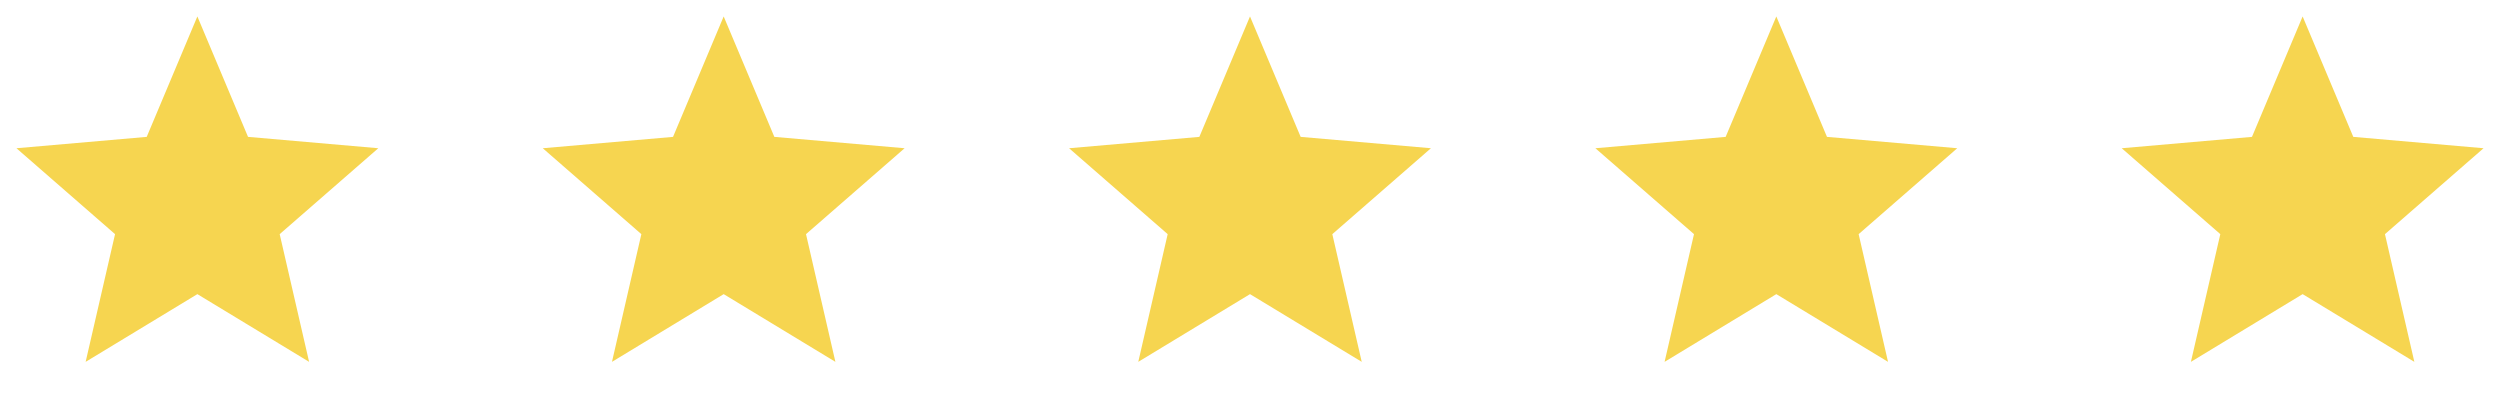 <svg width="152" height="24" viewBox="0 0 152 24" fill="none" xmlns="http://www.w3.org/2000/svg">
<path d="M5.207 22L6.995 14.236L1 9.013L8.92 8.322L12 1L15.08 8.322L23 9.013L17.005 14.236L18.793 22L12 17.883L5.207 22Z" fill="#F6D550"/>
<path d="M37.208 22L38.995 14.236L33 9.013L40.92 8.322L44 1L47.08 8.322L55 9.013L49.005 14.236L50.792 22L44 17.883L37.208 22Z" fill="#F6D550"/>
<path d="M69.207 22L70.995 14.236L65 9.013L72.92 8.322L76 1L79.08 8.322L87 9.013L81.005 14.236L82.793 22L76 17.883L69.207 22Z" fill="#F6D550"/>
<path d="M101.207 22L102.995 14.236L97 9.013L104.92 8.322L108 1L111.08 8.322L119 9.013L113.005 14.236L114.792 22L108 17.883L101.207 22Z" fill="#F6D550"/>
<path d="M133.207 22L134.995 14.236L129 9.013L136.92 8.322L140 1L143.08 8.322L151 9.013L145.005 14.236L146.792 22L140 17.883L133.207 22Z" fill="#F6D550"/>
</svg>
